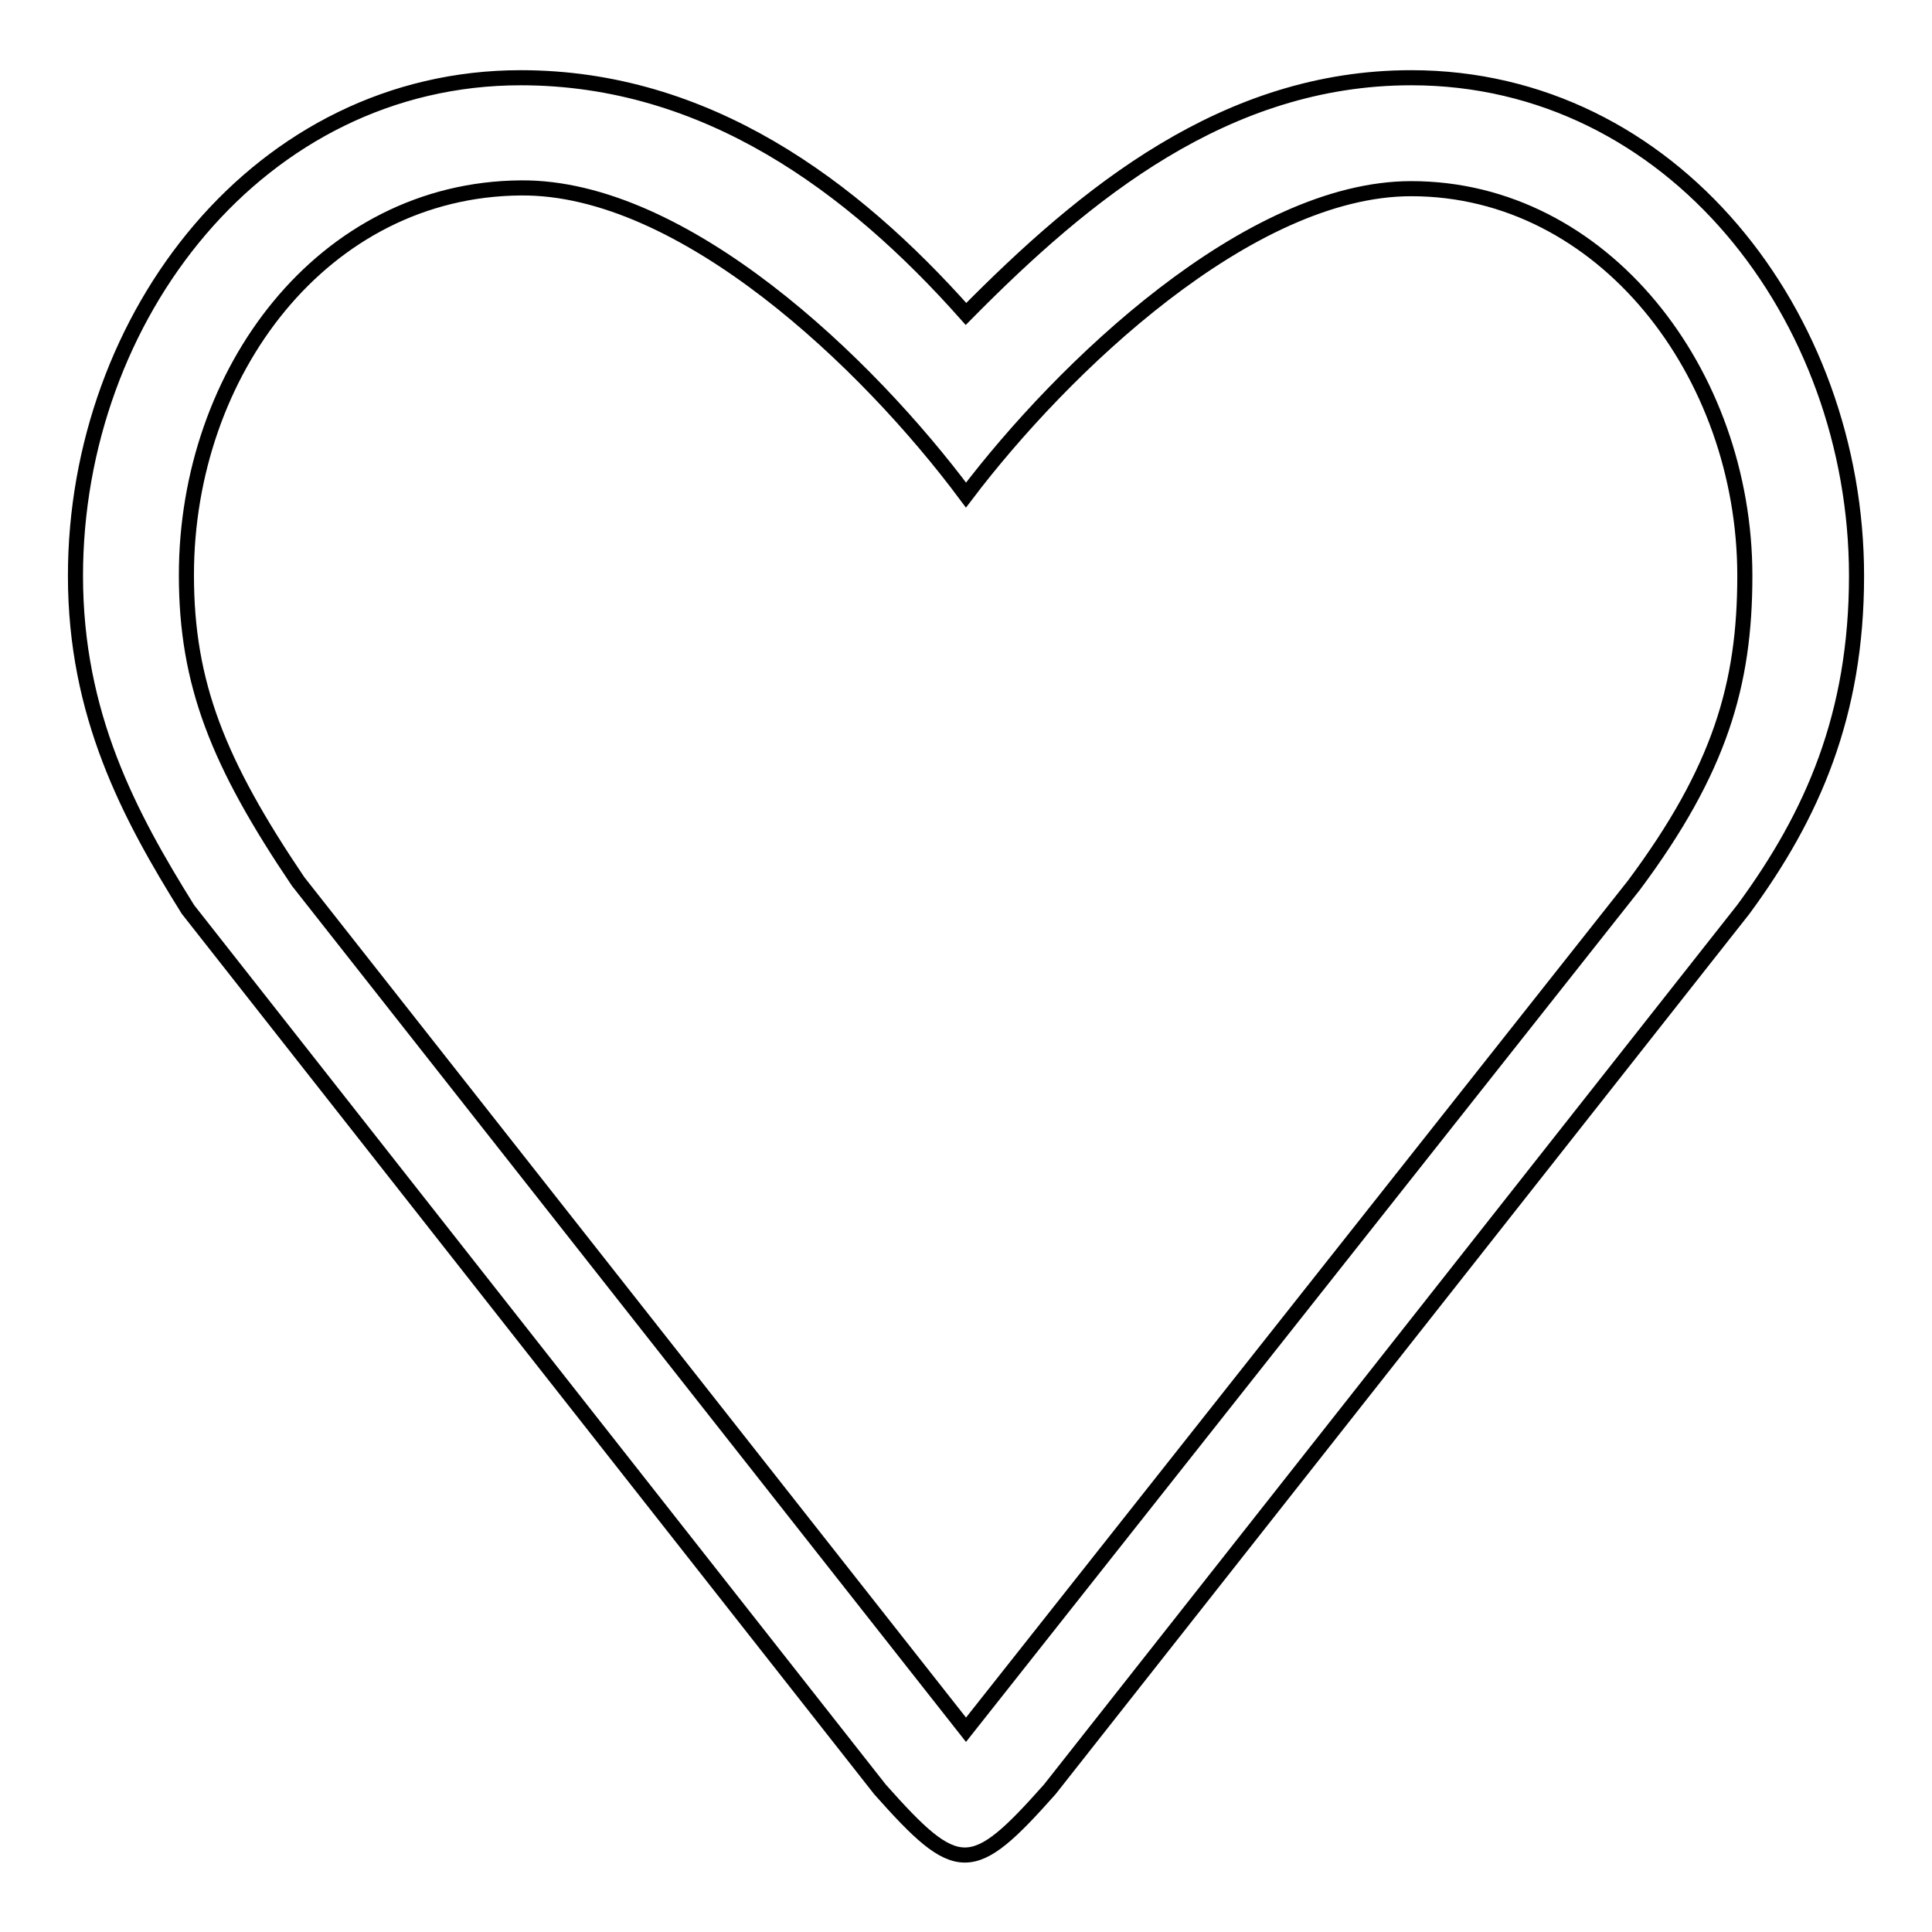 <?xml version="1.0" encoding="utf-8"?>
<!-- Svg Vector Icons : http://www.onlinewebfonts.com/icon -->
<!DOCTYPE svg PUBLIC "-//W3C//DTD SVG 1.1//EN" "http://www.w3.org/Graphics/SVG/1.1/DTD/svg11.dtd">
<svg version="1.1" xmlns="http://www.w3.org/2000/svg" xmlns:xlink="http://www.w3.org/1999/xlink" x="0px" y="0px" viewBox="0 0 256 256" enable-background="new 0 0 256 256" xml:space="preserve">
<g><g><path stroke-width="2" fill-opacity="0" stroke="#000000"  d="M231,120.5l-91.9,116.6c-10.3,11.6-12.2,11.6-22.5,0L24.9,120.5C17.1,108,10,94.7,10,76.3c0-34.4,24.4-66,59-66c24.6,0,43.9,14.3,59,31.3c15.8-16,34.4-31.3,59-31.3c34.6,0,59,31.6,59,66C246,94.7,240.2,108,231,120.5z M216.5,117.3c11.4-15.3,14.7-26.6,14.7-41c0-26.9-18.8-51.3-44.2-51.3c-21.5,0-46.2,23.7-59,40.6C114.9,48,90.5,24.7,69,24.9c-26.2,0.2-44.3,24.4-44.3,51.3c0,14.4,4.2,24.9,14.8,40.6L128,229.2L216.5,117.3z"/></g></g>
</svg>